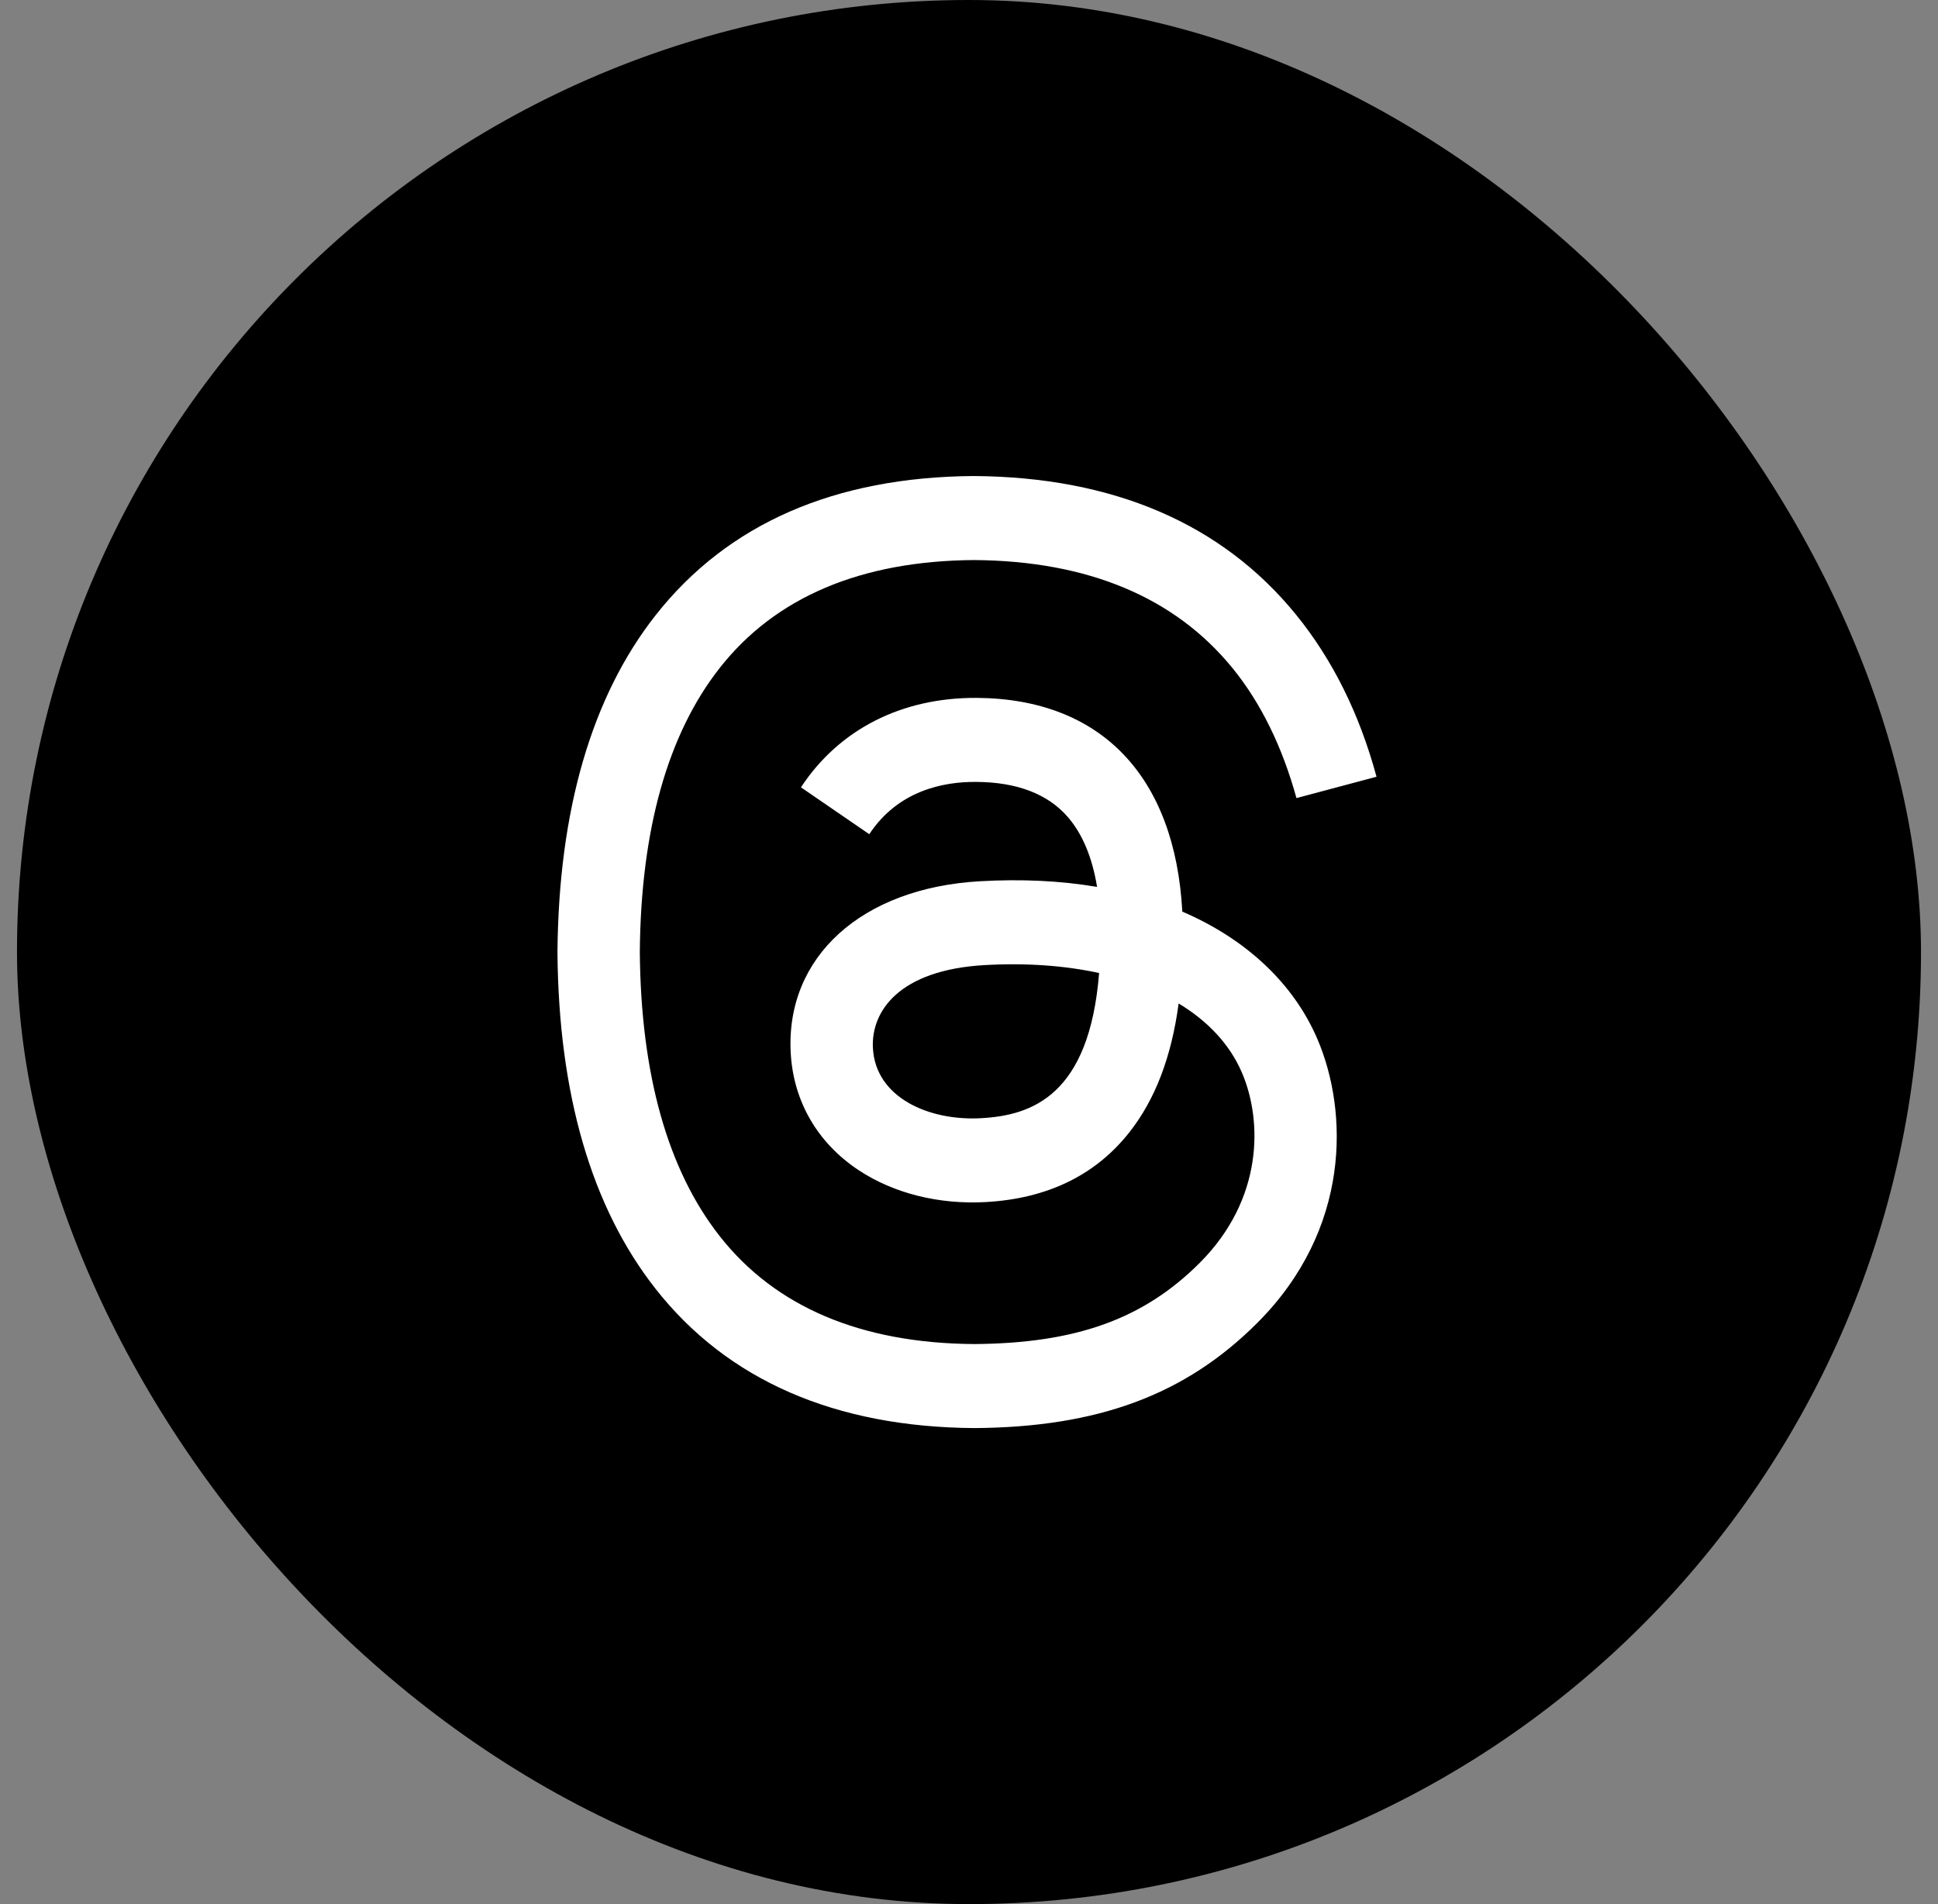 <svg width="57" height="56" viewBox="0 0 57 56" fill="none" xmlns="http://www.w3.org/2000/svg">
<rect x="0" y="0" width="57" height="56" fill="#808080" stroke="none"/>
<rect x="0.5" width="56" height="56" rx="28" fill="black"/>
<path d="M34.774 26.811C34.558 22.828 32.382 20.549 28.728 20.525C26.526 20.512 24.684 21.445 23.557 23.155L25.567 24.534C26.412 23.251 27.746 22.987 28.713 22.996C29.916 23.003 30.824 23.353 31.412 24.035C31.839 24.532 32.125 25.218 32.267 26.084C31.2 25.903 30.047 25.847 28.813 25.918C25.34 26.118 23.106 28.144 23.256 30.959C23.332 32.387 24.044 33.616 25.259 34.418C26.287 35.097 27.611 35.428 28.986 35.353C30.803 35.254 32.228 34.561 33.223 33.293C33.978 32.331 34.455 31.083 34.666 29.512C35.532 30.034 36.174 30.722 36.528 31.548C37.131 32.953 37.166 35.263 35.282 37.145C33.631 38.794 31.647 39.508 28.648 39.529C25.322 39.505 22.806 38.438 21.171 36.359C19.639 34.412 18.848 31.599 18.818 28C18.848 24.401 19.639 21.588 21.171 19.641C22.806 17.562 25.322 16.495 28.648 16.471C31.999 16.495 34.558 17.567 36.257 19.657C37.089 20.681 37.717 21.97 38.131 23.472L40.486 22.844C39.984 20.994 39.195 19.401 38.12 18.079C35.943 15.401 32.743 14.028 28.64 14C24.546 14.028 21.397 15.406 19.282 18.095C17.4 20.488 16.429 23.837 16.396 28.01C16.429 32.183 17.4 35.512 19.282 37.905C21.397 40.594 24.562 41.972 28.657 42C32.297 41.975 34.862 41.022 36.976 38.91C39.742 36.147 39.658 32.684 38.747 30.558C38.047 28.926 36.653 27.617 34.774 26.811ZM28.857 32.886C27.334 32.972 25.752 32.289 25.674 30.825C25.616 29.74 26.447 28.529 28.95 28.384C30.18 28.314 31.319 28.397 32.327 28.617C32.039 32.22 30.347 32.805 28.857 32.886Z" fill="white"/>
</svg>
